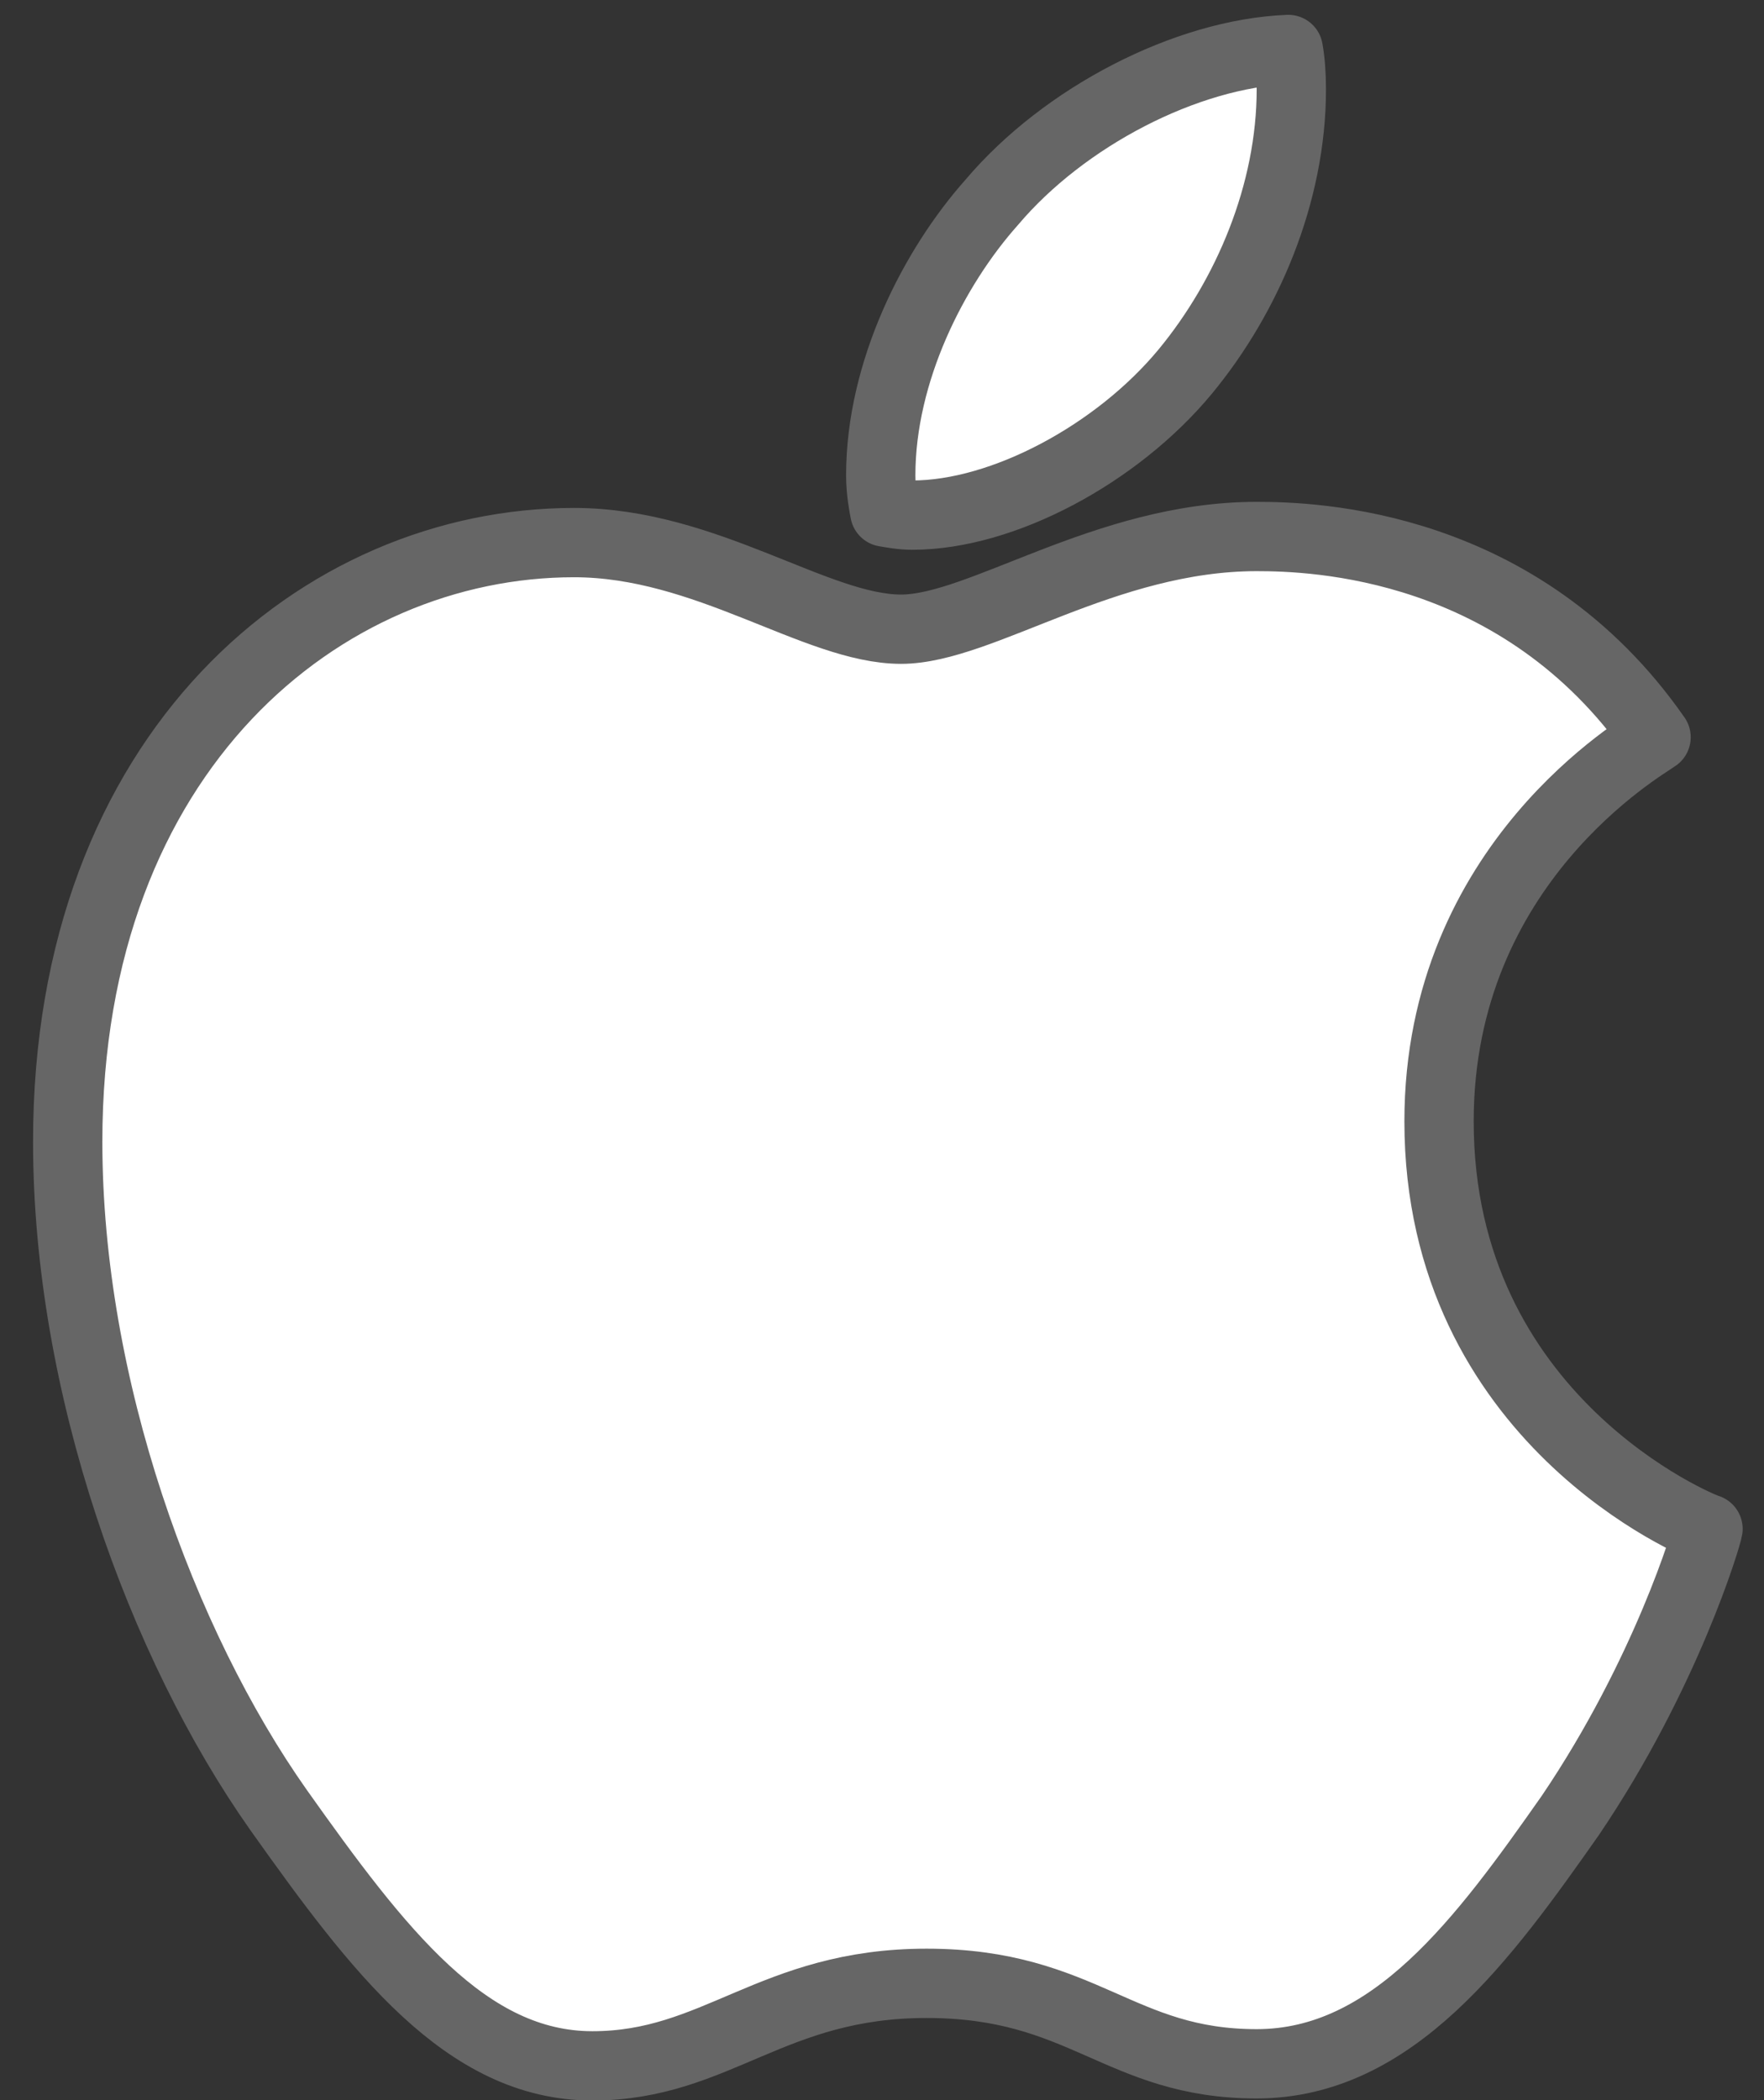 <svg width="42" height="50" viewBox="0 0 42 50" fill="none" xmlns="http://www.w3.org/2000/svg">
<rect x="0" y="0" width="42" height="50" fill="#333333" stroke="none"/>
<path d="M28.223 8.843C26.598 10.808 23.881 12.264 21.722 12.264C21.455 12.264 21.213 12.215 21.067 12.191C21.043 12.069 20.97 11.706 20.97 11.318C20.97 8.843 22.231 6.369 23.614 4.816C25.336 2.779 28.247 1.275 30.673 1.178C30.722 1.445 30.746 1.784 30.746 2.124C30.746 4.598 29.703 7.048 28.223 8.843ZM29.921 12.773C31.28 12.773 36.204 12.918 39.43 17.552C39.139 17.77 34.263 20.535 34.263 26.697C34.263 33.804 40.473 36.352 40.667 36.4C40.643 36.57 39.673 39.845 37.392 43.217C35.331 46.152 33.172 49.135 29.921 49.135C26.646 49.135 25.797 47.219 22.062 47.219C18.374 47.219 17.064 49.184 14.105 49.184C11.097 49.184 9.011 46.443 6.634 43.095C3.844 39.141 1.612 33.004 1.612 27.182C1.612 17.867 7.677 12.918 13.668 12.918C16.822 12.918 19.442 14.98 21.455 14.98C23.347 14.98 26.307 12.773 29.921 12.773Z" fill="white" stroke="#666666" stroke-width="1.65" stroke-linejoin="round"/>
</svg>
